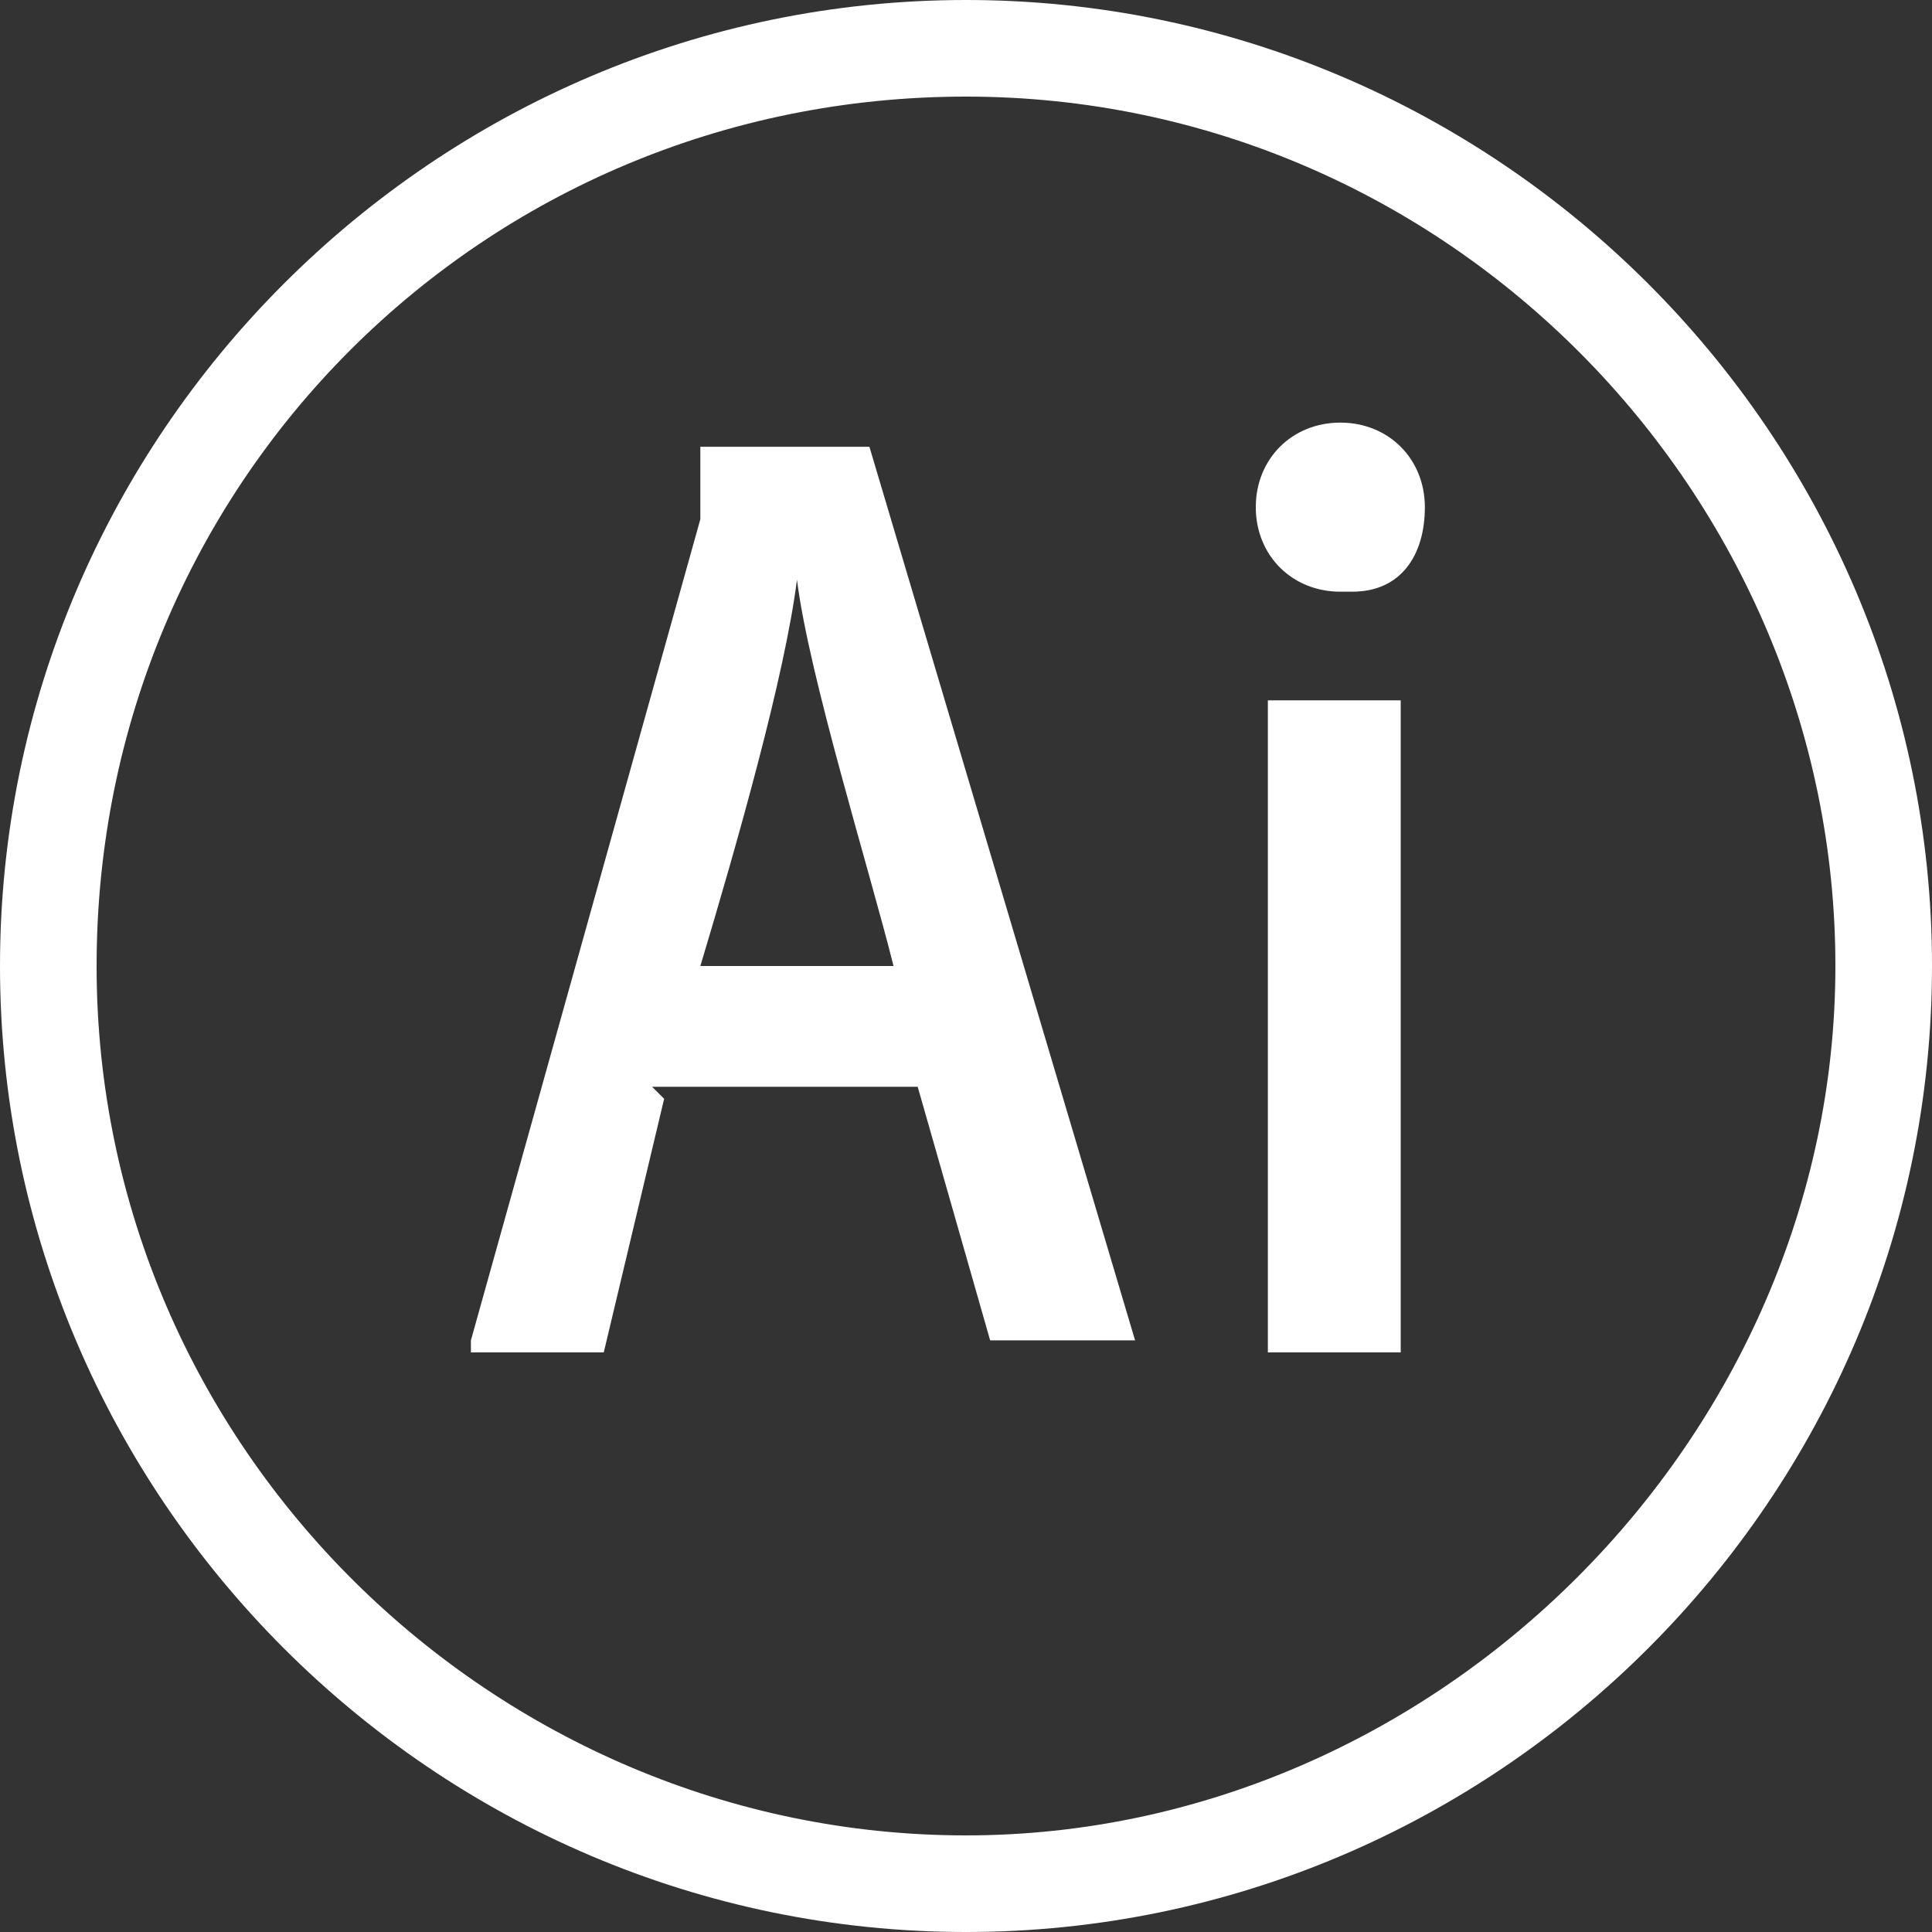 <?xml version="1.0" encoding="UTF-8"?>
<svg xmlns="http://www.w3.org/2000/svg" version="1.1" viewBox="0 0 16 16">
  <rect x="0" y="0" width="16" height="16" fill="#333333" stroke="none"/>
  <defs>
    <style>
      .cls-1 {
        fill: #fff;
      }

      .cls-2 {
        opacity: .1;
      }
    </style>
  </defs>
  <!-- Generator: Adobe Illustrator 28.6.0, SVG Export Plug-In . SVG Version: 1.2.0 Build 709)  -->
  <g>
    <g id="Border">
      <path class="cls-1" d="M8,.8c4,0,7.2,3.3,7.2,7.2s-3.3,7.2-7.2,7.2S.8,12,.8,8,4,.8,8,.8M8,0C3.6,0,0,3.6,0,8s3.6,8,8,8,8-3.6,8-8S12.4,0,8,0h0Z"/>
    </g>
    <g id="Illustrator">
      <g>
        <path class="cls-1" d="M5.5,9.1l-.5,2.1c0,0,0,0-.1,0h-1c0,0,0,0,0-.1l1.9-6.8c0-.2,0-.4,0-.6,0,0,0,0,0,0h1.4q0,0,0,0l2.2,7.4c0,0,0,0,0,0h-1.1c0,0,0,0-.1,0l-.6-2.1h-2.2ZM7.4,8c-.2-.8-.7-2.4-.8-3.2h0c-.1.8-.5,2.2-.8,3.2h1.6ZM10.4,4.2c0-.4.3-.7.7-.7.4,0,.7.3.7.7h0c0,.4-.2.7-.6.7,0,0,0,0-.1,0-.4,0-.7-.3-.7-.7ZM10.5,5.8s0,0,0,0c0,0,0,0,0,0h1.1s0,0,0,0c0,0,0,0,0,0v5.4c0,0,0,0,0,0h-1.1s0,0,0,0c0,0,0,0,0,0v-5.4Z"/>
        <g class="cls-2">
          <path class="cls-1" d="M5.5,9.1l-.5,2.1c0,0,0,0-.1,0h-1c0,0,0,0,0-.1l1.9-6.8c0-.2,0-.4,0-.6,0,0,0,0,0,0h1.4q0,0,0,0l2.2,7.4c0,0,0,0,0,0h-1.1c0,0,0,0-.1,0l-.6-2.1h-2.2ZM7.4,8c-.2-.8-.7-2.4-.8-3.2h0c-.1.8-.5,2.2-.8,3.2h1.6ZM10.4,4.2c0-.4.3-.7.7-.7.4,0,.7.3.7.7h0c0,.4-.2.7-.6.7,0,0,0,0-.1,0-.4,0-.7-.3-.7-.7ZM10.5,5.8s0,0,0,0c0,0,0,0,0,0h1.1s0,0,0,0c0,0,0,0,0,0v5.4c0,0,0,0,0,0h-1.1s0,0,0,0c0,0,0,0,0,0v-5.4Z"/>
        </g>
      </g>
    </g>
  </g>
</svg>